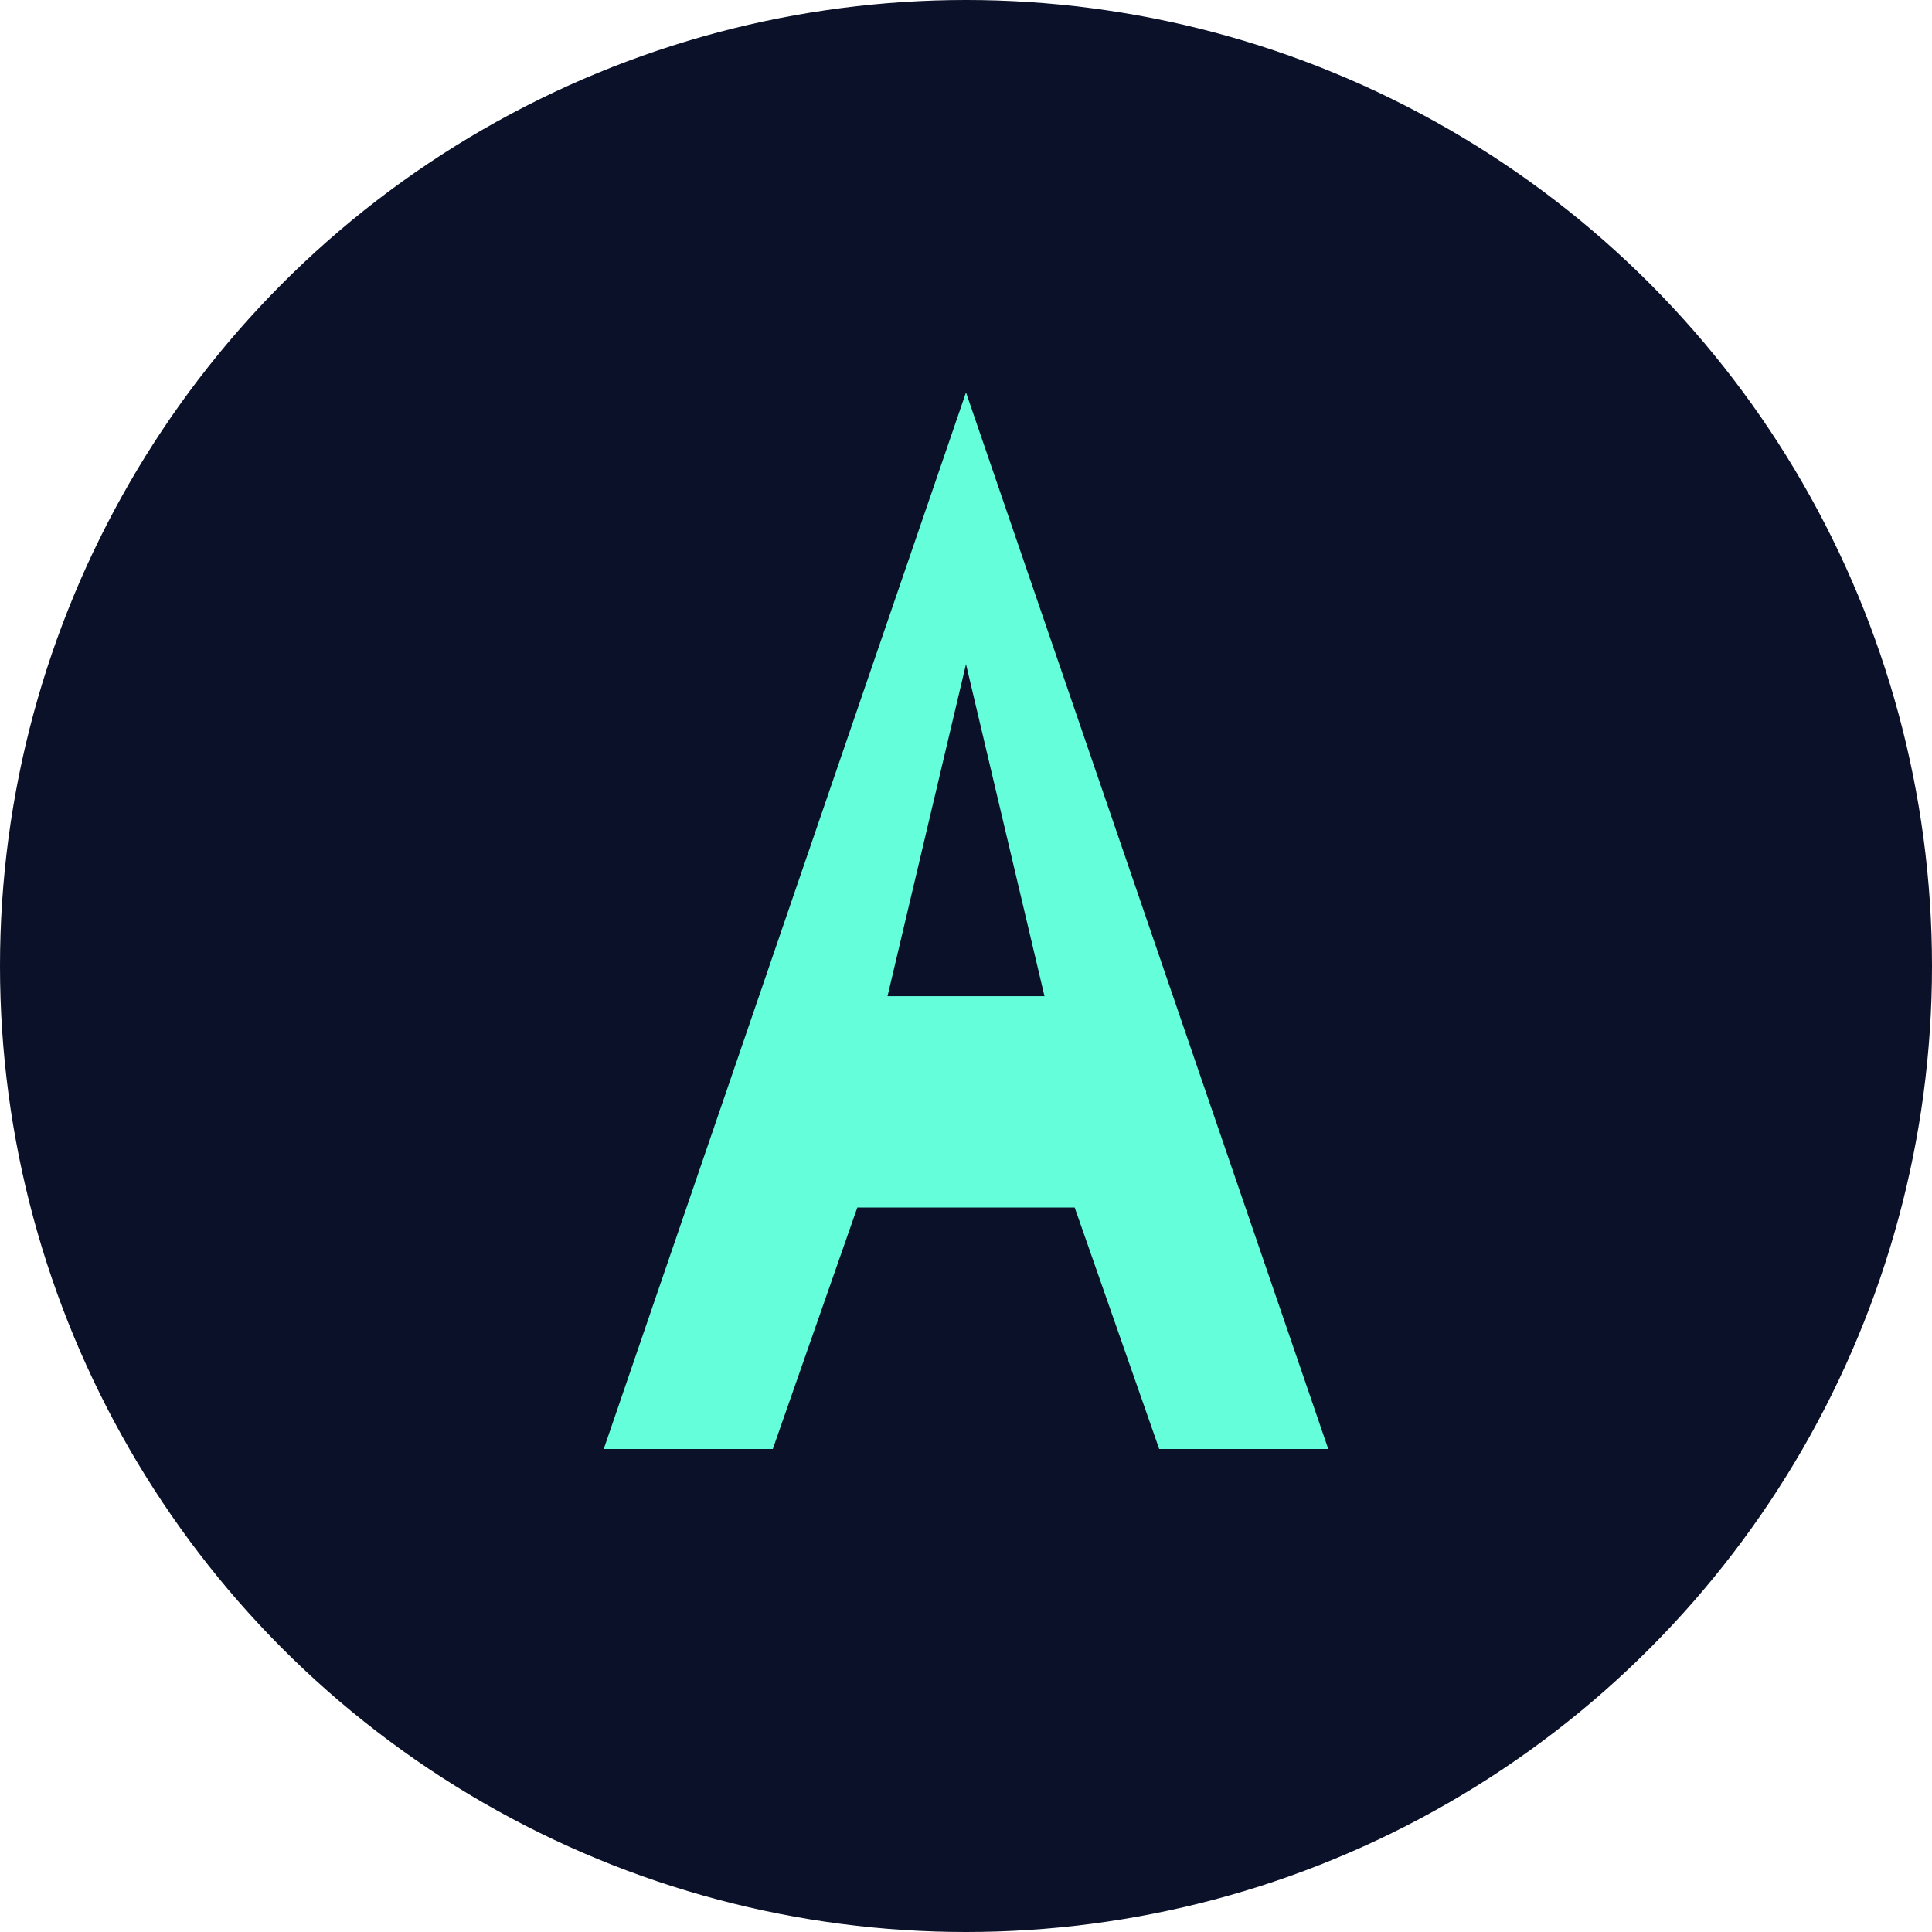 <?xml version="1.0" encoding="UTF-8"?>
<svg width="32" height="32" viewBox="0 0 32 32" fill="none" xmlns="http://www.w3.org/2000/svg">
  <!-- Background Circle -->
  <circle cx="16" cy="16" r="16" fill="#0a1128"/>
  
  <!-- Letter A -->
  <path d="M16 6.5L22 24H19.2L17.8 20H14.2L12.8 24H10L16 6.5ZM16 11L14.7 16.5H17.3L16 11Z" fill="#64ffda"/>
</svg>
